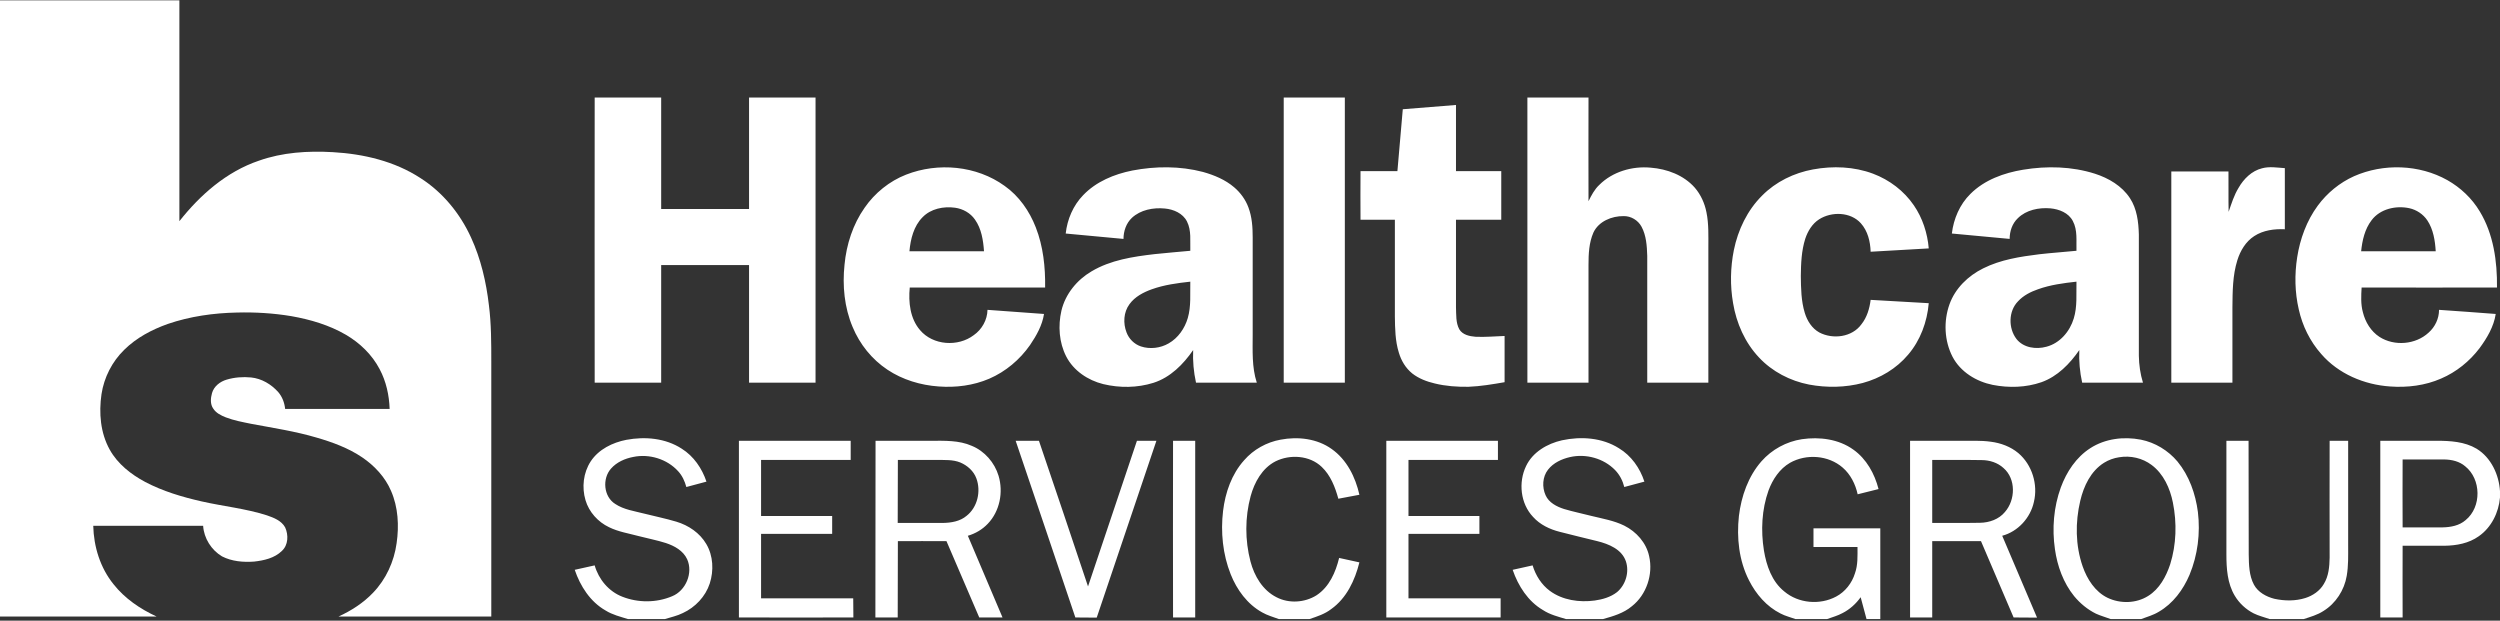 <svg version="1.2" xmlns="http://www.w3.org/2000/svg" viewBox="0 0 1579 392" width="1579" height="392">
	<rect x="0" y="0" width="1579" height="392" fill="#333333" stroke="none"/>
	<title>cropped-logo-2-svg</title>
	<style>
		.s0 { fill: #ffffff } 
	</style>
	<g id="#00264cff">
		<path id="Layer" class="s0" d="m0 0.2q56.6 0 113.3 0c0 46.5 0 93 0 139.5 13.1-16.6 29.8-31.3 50.2-38.2 14.9-5.3 31-6.3 46.7-5.4 19.4 1.1 39 5.7 55.4 16.4 14.1 9 25 22.4 31.9 37.5 6.2 13.5 9.6 28.1 11.3 42.8 1.5 11.8 1.5 23.8 1.5 35.7q0 80.4 0 160.9-48.3 0-96.5 0c8.1-3.7 15.7-8.6 21.8-15 8.2-8.5 13.3-19.7 14.9-31.3 1.6-11 1-22.7-3.5-33-3.7-8.7-10.4-15.9-18.2-21.2-8.7-5.9-18.8-9.6-28.8-12.5-13.5-4-27.5-6.1-41.3-8.7-5.4-1.1-10.9-2.1-16.1-4.1-3-1.2-6.1-2.7-7.9-5.5-2-2.8-1.7-6.6-0.8-9.8 1.2-4.3 5.1-7.3 9.2-8.5 5-1.5 10.3-1.9 15.5-1.4 6.7 0.7 12.7 4.3 17.1 9.2 2.6 3 4 6.8 4.4 10.7q33 0 66 0c-0.3-8.7-2.2-17.4-6.3-25.1-4.8-9.2-12.5-16.6-21.4-21.8-10.5-6.1-22.4-9.6-34.3-11.7-11.3-1.9-22.9-2.6-34.4-2.3-14.8 0.3-29.7 2.4-43.7 7.2-10.1 3.6-19.8 8.7-27.5 16.3-7.7 7.5-12.8 17.5-14.4 28.1-1.7 11.8-0.7 24.4 5.2 35 5 9 13.4 15.6 22.4 20.4 11.2 5.9 23.4 9.5 35.7 12.3 13.7 3.1 27.8 4.5 41.2 8.8 4.4 1.5 9.2 3.4 11.5 7.6 2.2 4.8 2 11.2-2.1 14.9-4.6 4.5-11.2 6-17.5 6.7-6.8 0.5-14.1-0.1-20.3-3.3-6.7-4-11.4-11.4-11.9-19.3q-34.7 0-69.4 0c0.3 13.2 4.4 26.5 12.8 36.9 7.1 9 16.8 15.6 27.2 20.4q-49.4 0-98.9 0z"/>
		<path id="Layer" fill-rule="evenodd" class="s0" d="m375.6 61.6q21 0 42 0 0 35.2 0 70.4 27.7 0 55.5 0 0-35.2 0-70.4 21 0 42 0 0 90.1 0 180.1-21 0-42 0 0-37.1 0-74.3-27.8 0-55.5 0 0 37.2 0 74.3-21 0-42 0c-0.1-60 0-120 0-180.1zm435.2 0q19.3 0 38.6 0 0 90.1 0 180.1-19.3 0-38.6 0 0-90 0-180.1zm153.9 0q19.3 0 38.6 0c0 21.8-0.1 43.7 0 65.5 1.8-3.7 3.8-7.5 6.8-10.3 8.4-8.4 20.9-12 32.5-10.9 10.3 0.8 20.8 4.7 27.8 12.6 3.8 4.4 6.3 9.9 7.4 15.6 1.5 7.3 1.2 14.9 1.2 22.4q0 42.6 0 85.2-19.3 0-38.6 0 0-40.1 0-80.1c-0.2-6.3-0.6-12.8-3.6-18.4-2.2-4.1-6.7-6.8-11.3-6.7-7.5-0.1-15.8 3.3-19.1 10.4-2.8 6.4-3.1 13.5-3.1 20.4q0 37.2 0 74.4-19.3 0-38.6 0 0-90 0-180.1zm-78.7 7.4c11.2-0.9 22.4-1.8 33.6-2.7 0 13.9 0 27.9 0 41.8 9.5 0 19.1 0 28.6 0q0 15.4 0 30.7c-9.6 0-19.1 0-28.6 0 0 18.4 0 36.8 0 55.2 0.2 4.7-0.2 9.8 2.1 14 2.1 3.5 6.5 4.4 10.2 4.7 6.1 0.3 12.3-0.3 18.4-0.5q0 14.6 0 29.2c-7.5 1.3-15.2 2.6-22.8 2.9-7.2 0.1-14.4-0.4-21.3-2.1-5.1-1.2-10.1-3.1-14.2-6.3-4.2-3.4-7-8.1-8.5-13.2-2.3-7.4-2.4-15.2-2.5-22.9 0-20.3 0-40.6 0-61q-10.9 0-21.7 0-0.1-15.3 0-30.7 11.6 0 23.3 0 1.7-19.6 3.4-39.1zm542.7 37.3c4.7-1.3 9.6-0.4 14.4-0.1 0 12.9 0 25.8 0 38.6-6.6-0.3-13.6 0.6-19.3 4.3-5.4 3.5-8.8 9.2-10.7 15.3-3 9.6-3 19.7-3.1 29.7q0 23.8 0 47.6-19.3 0-38.6 0 0-66.7 0-133.4 18.1 0 36.1 0c0.1 8.5-0.1 17 0.1 25.5 1.8-5.2 3.4-10.5 6.3-15.2 3.2-5.6 8.3-10.7 14.8-12.3zm-856.4 4c20.2-7.9 44.5-5.7 62.2 7.1 9.1 6.4 15.7 15.9 19.7 26.2 4.7 12 6.1 25.1 5.9 38q-42.7 0-85.5 0c-0.9 9.3 0.2 19.6 6.5 26.9 8.2 9.7 24 10.7 33.9 3.2 5.2-3.6 8.6-9.7 8.7-16q17.8 1.3 35.7 2.6c-1.1 7.2-4.8 13.7-8.8 19.6-6.5 9.3-15.4 16.8-25.8 21.3-10 4.3-21.1 5.7-31.9 4.9-11.4-0.8-22.8-4.2-32.4-10.6-9.8-6.5-17.5-16.1-22-27-5.2-12.3-6.5-26.1-5.1-39.3 1.2-12.8 5.3-25.5 12.7-36 6.4-9.3 15.7-16.8 26.2-20.9zm10.4 26.9c-5.6 5.6-7.6 13.8-8.3 21.5q23.5 0 47.1 0c-0.5-7-1.6-14.2-5.7-20-2.9-4.2-7.6-6.8-12.6-7.5-7.2-1-15.3 0.6-20.5 6zm132.5-29.5c14.7-2.8 30.1-2.9 44.6 0.9 7.1 2 14.1 4.9 19.7 9.7 4 3.4 7.2 7.8 9 12.7 2.3 6.1 2.7 12.6 2.7 19q0 30.7 0 61.3c0 10.1-0.6 20.6 2.6 30.4q-19.2 0-38.4 0c-1.5-6.8-2.1-13.7-1.8-20.6-6.2 9-14.4 17.3-25.1 20.7-10.2 3.2-21.3 3.3-31.7 0.8-9.7-2.4-18.8-8.5-23.4-17.5-4.5-8.8-5.2-19.3-3-28.9 2.5-10.5 9.8-19.4 19-24.8 12.1-7.2 26.2-9.3 39.9-10.9 7.5-0.8 15-1.4 22.5-2.1-0.2-6.2 0.8-12.8-2.1-18.5-2.6-5.2-8.5-7.7-14-8.2-7.3-0.7-15.3 0.8-20.8 5.9-3.6 3.4-5.3 8.4-5.3 13.3q-18.3-1.7-36.5-3.4c1-9 4.7-17.7 11-24.2 8.2-8.6 19.6-13.3 31.1-15.6zm12.3 75c-5.3 1.9-10.7 4.7-14.1 9.4-3.8 5.1-4.1 12.1-1.9 17.8 1.5 4.1 4.9 7.5 9.1 8.9 5.7 1.9 12.3 1.1 17.5-1.9 6-3.4 10.2-9.5 12.1-16 2.2-7.5 1.4-15.3 1.6-23-8.2 0.9-16.5 2-24.3 4.8zm417.7-75.7c12.5-2.3 25.8-1.8 37.8 2.7 10.4 3.9 19.6 10.9 25.8 20 5.5 8 8.6 17.6 9.4 27.2q-18.4 1.1-36.7 2.1c-0.2-6.4-1.8-13.1-6.2-18-6.5-7.2-18.4-7.5-26.3-2.5-4.4 2.8-7.2 7.5-8.8 12.3-2.4 7.6-2.7 15.6-2.8 23.5 0.1 7.8 0.2 15.8 2.5 23.3 1.5 5 4.5 9.8 9.2 12.4 8.6 4.5 20.7 3 26.6-5.2 3.5-4.4 5.1-9.9 5.8-15.4 12.2 0.7 24.5 1.4 36.7 2.1-1 11.8-5.3 23.5-13 32.5-7.4 8.8-17.6 14.9-28.7 17.9-11 2.9-22.7 3.1-33.9 1-11.9-2.3-23.3-8.2-31.6-17.1-8.9-9.4-14.3-21.7-16.4-34.4-1.9-11-1.7-22.4 0.5-33.4 2.6-12.8 8.5-25.2 17.9-34.5 8.6-8.7 20.1-14.3 32.2-16.5zm132.6 0.2c15.1-2.5 30.8-2.1 45.3 2.5 8.7 2.8 17.1 7.7 22.2 15.5 4.4 6.7 5.4 15 5.6 22.9 0 25.5 0 51 0 76.6 0.1 5.7 0.9 11.5 2.6 17-12.8 0-25.6 0-38.4 0-1.5-6.8-2.1-13.7-1.8-20.6-6 8.7-13.8 16.7-23.9 20.3-9.8 3.4-20.6 3.7-30.8 1.7-10.4-2.1-20.4-8.2-25.4-17.8-5.2-10.1-5.7-22.5-1.9-33.1 3.6-10.1 11.8-18 21.3-22.7 11-5.5 23.3-7.4 35.4-8.9 7.8-0.9 15.6-1.4 23.5-2.2-0.2-6.3 0.8-13-2.3-18.8-2.7-5.2-8.7-7.5-14.2-8-7.3-0.6-15.2 1-20.5 6.2-3.6 3.4-5.2 8.3-5.2 13.1q-18.3-1.7-36.5-3.4c1.1-9.3 5-18.4 11.7-25 8.9-8.9 21.2-13.3 33.3-15.3zm9.4 75.5c-4.6 1.6-9.2 3.9-12.6 7.6-6.1 6.2-6.2 17-1 23.8 4.4 5.6 12.4 6.7 18.9 4.9 8.5-2.2 14.8-9.6 17.3-17.9 2.3-7.5 1.5-15.4 1.7-23.2-8.2 0.9-16.5 2-24.3 4.8zm199.6-71.4c18.6-8.2 41.2-7.5 59 2.5 8.3 4.7 15.5 11.5 20.4 19.7 8.7 14.3 11.1 31.6 10.9 48.1-28.5 0.1-57 0-85.5 0-0.3 5.2-0.6 10.6 0.8 15.6 1.5 6.2 5.1 12.1 10.5 15.6 9.4 6 22.8 4.9 31-2.7 4.1-3.6 6.6-8.9 6.6-14.4 12 0.8 23.9 1.7 35.8 2.6-1.2 8-5.5 15.2-10.2 21.6-6.3 8.3-14.7 15.1-24.3 19.2-10 4.4-21.3 5.8-32.2 5-16.4-1.1-32.7-8-43.5-20.5-7.1-8-11.9-17.8-14.2-28.2-2.5-10.8-2.7-22-1-32.9 1.8-11.6 6-23.1 13-32.6 5.9-8 13.8-14.5 22.9-18.6zm11.1 27.8c-4.3 5.6-5.9 12.7-6.6 19.6q23.6 0 47.1 0c-0.4-6.7-1.5-13.8-5.3-19.5-2.6-3.9-6.8-6.7-11.4-7.7-8.4-1.8-18.4 0.4-23.8 7.6zm-1102.3 138.7c11.8-2.2 24.7-1.1 35 5.6 7.5 4.7 12.8 12.4 15.6 20.8q-6.4 1.7-12.7 3.4c-1-3.7-2.6-7.2-5.2-10-7-7.7-18.2-11.1-28.3-9-5.3 1-10.5 3.3-14.1 7.4-5.6 6.3-4.7 17.7 2.7 22.3 5.4 3.6 12.1 4.5 18.3 6.1 6.7 1.7 13.6 3.1 20.3 5.1 7.7 2.3 14.8 7.1 18.9 14.1 4.4 7.4 4.8 16.8 2.2 24.9-2.7 8.3-9.2 15.1-17 18.7-3.6 1.8-7.5 2.6-11.3 3.8h-23.4c-4.8-1.5-9.8-2.7-14.1-5.4-9.7-5.5-16-15.4-19.5-25.7q6.3-1.4 12.6-2.8c2.5 8.8 8.9 16.5 17.5 19.8 9.9 3.9 21.5 3.9 31.4-0.3 8.7-3.5 13.4-14.8 9.5-23.4-2.5-5.4-8-8.4-13.4-10.2-5.6-1.8-11.5-2.9-17.2-4.4-6.3-1.7-12.8-2.7-18.7-5.6-7-3.3-12.7-9.6-14.9-17.1-2.4-8.1-1.4-17.3 3.3-24.5 5-7.6 13.8-11.9 22.5-13.6zm413.2-0.1c11-2.1 23.1-0.7 32.3 5.9 9.5 6.7 15 17.7 17.5 28.9q-6.6 1.2-13.3 2.5c-2-7.3-4.9-14.8-10.5-20.1-7.6-7.3-20-8.1-29.2-3.5-8.4 4.3-13.3 13.2-15.7 22-3.6 13.4-3.6 27.8-0.1 41.2 2.4 9.2 7.7 18.2 16.4 22.6 7.8 4.1 17.8 3.5 25.3-1.2 8.1-5.3 12.1-14.6 14.3-23.6q6.4 1.4 12.8 2.8c-2.8 11.3-8.1 22.6-17.8 29.5-4 3.1-8.9 4.7-13.7 6.3h-19.4c-3.5-1.3-7.2-2.3-10.5-4.2-9.4-5.2-16-14.3-19.9-24.1-5-12.6-6.4-26.6-4.8-40 1.4-11.6 5.4-23.2 13.3-32 5.9-6.8 14.2-11.4 23-13zm177.7 0.4c12.1-2.6 25.4-1.7 36 5 7.8 4.7 13.3 12.5 16.1 21.1q-6.3 1.7-12.7 3.4c-1-4-2.9-7.7-5.8-10.7-7.2-7.4-18.4-10.5-28.5-8.2-5.2 1.2-10.5 3.6-13.9 8-3.5 4.5-3.8 11-1.5 16.1 2.1 4.7 7 7.2 11.7 8.7 5.7 1.7 11.6 2.9 17.4 4.4 6.9 1.7 14.1 2.9 20.6 6.1 7.6 3.8 13.9 10.8 15.7 19.3 2.6 11.4-1.6 24.3-10.9 31.6-5.2 4.4-11.8 6.3-18.2 8.1h-23.4c-5-1.5-10.2-2.8-14.6-5.7-9.4-5.5-15.6-15.2-19.1-25.4q6.3-1.4 12.6-2.8c1.9 6.3 5.6 12.2 10.9 16.1 8 5.9 18.6 7.4 28.3 6.1 4.9-0.7 10-2.1 14.1-5.3 5.5-4.6 7.9-12.7 5.6-19.5-2.6-7.6-10.8-10.9-18-12.7-7.9-2-15.9-3.8-23.8-5.9-6.3-1.6-12.4-4.5-16.8-9.4-8-8.4-9.4-21.9-4.4-32.2 4.2-8.8 13.4-14.1 22.6-16.2zm151.6-0.7c11.1-1.6 23.2-0.1 32.5 6.6 8.3 5.9 13.4 15.2 15.9 24.9q-6.6 1.7-13.2 3.3c-1.4-6.4-4.5-12.6-9.5-16.9-9-7.8-22.9-8.8-33.2-3-6.6 3.8-11 10.5-13.6 17.5-4.3 12.1-4.9 25.3-2.9 37.9 1.6 9.6 5 19.6 12.9 25.9 8.9 7.5 22.4 8.7 32.7 3.2 5.7-3 10-8.5 11.9-14.7 1.9-5.3 1.6-11 1.6-16.6q-13.9 0-27.8 0 0-5.9 0-11.8 21.1 0 42.2 0 0 28.7 0 57.3h-8.7q-1.9-6.9-3.7-13.8c-3 4.2-6.9 7.7-11.4 10-3.1 1.7-6.5 2.6-9.8 3.8h-20c-3.2-1.2-6.4-1.9-9.4-3.5-8.8-4.4-15.5-12.2-19.9-20.9-6.4-12.5-7.9-27-6.4-40.7 1.5-12.5 5.9-25 14.2-34.5 6.6-7.5 15.8-12.5 25.6-14zm182.1 5.7c9.4-6.1 21.2-7.5 32-5.4 9 1.8 17.2 6.8 23.1 13.8 7.4 9 11.4 20.4 12.9 31.9 1.6 13.4-0.1 27.2-5.3 39.7-4 9.4-10.4 18.1-19.4 23.3-3.4 2.1-7.4 3.2-11.1 4.6h-19.3c-3.1-1.2-6.3-2-9.3-3.4-5.3-2.6-10-6.5-13.8-11.1-6.8-8.4-10.6-19-12.1-29.6-1.9-13.1-0.8-26.6 3.7-39 3.6-9.8 9.7-19.1 18.6-24.8zm18.3 5.7c-3.4 0.5-6.7 1.7-9.6 3.5-8.4 5.3-12.8 14.7-15 24-3.2 13.6-3.1 28.1 1.5 41.4 2.8 8.1 7.9 16.1 15.8 19.9 8 3.8 18 3.6 25.6-1.2 7.1-4.4 11.3-12.2 13.9-20 3.9-12.5 4.3-26.1 1.7-39-1.8-9-5.9-18.1-13.4-23.7-5.8-4.4-13.4-6.1-20.5-4.9zm-871.8-10.4q35.3 0 70.6 0 0 6.1 0 12.1c-18.9 0-37.7 0-56.6 0q0 17.7 0 35.4 22.4 0 44.9 0 0 5.7 0 11.3-22.5 0-44.9 0 0 20.4 0 40.7c19.4 0 38.8 0 58.2 0 0.1 4.1 0 8.1 0.1 12.1-24.1 0.1-48.2 0-72.3 0q0-55.8 0-111.6zm86.3 0q17.4 0 34.8 0c8.8 0 17.9-0.4 26 3.2 8.1 3.3 14.4 10.6 16.9 18.9 3.1 10.3 0.8 22.4-6.8 30.3-3.4 3.6-7.8 6.2-12.6 7.6 7.3 17.2 14.6 34.4 21.9 51.6q-7.4 0-14.7 0-10.4-24.1-20.7-48.2c-10.2-0.1-20.5 0-30.7 0q-0.1 24.1-0.1 48.2-7 0-14.1 0 0-55.8 0.1-111.6zm14.1 12.1q-0.1 19.9-0.1 39.8c9.6 0 19.1 0 28.6 0 5.2-0.1 10.8-1 14.9-4.5 6.9-5.4 9.2-15.5 6.2-23.6-1.7-4.7-5.7-8.2-10.2-10.1-4.7-1.9-9.8-1.5-14.8-1.6q-12.3 0-24.6 0zm74.4-12.1c4.9 0 9.8 0 14.7 0 10.4 30.7 20.8 61.3 31 92 10.3-30.7 20.6-61.3 30.9-92q6.1 0 12.3 0-18.9 55.8-37.7 111.7c-4.5-0.1-9 0-13.5-0.1-12.5-37.2-25.1-74.4-37.7-111.6zm99.4 0q7 0 14 0 0 55.8 0 111.6-7.1 0-14 0-0.1-55.8 0-111.6zm134.7 0q35.2 0 70.5 0 0 6.1 0 12.1c-18.8 0-37.7 0-56.5 0q0 17.7 0 35.4 22.4 0 44.8 0 0 5.7 0 11.3-22.4 0-44.8 0 0 20.4 0 40.7 29.1 0 58.2 0 0 6.1 0 12.1-36.1 0-72.2 0 0-55.8 0-111.6zm330.8 0q15.9 0 31.8 0c6.4 0.1 12.9-0.3 19.2 0.6 6.3 0.8 12.5 3.1 17.4 7.2 8.7 7.4 12.5 19.8 9.8 30.9-2.2 10-10 18.6-20 21.3q11 25.8 22 51.7-7.4-0.1-14.8-0.1c-6.9-16-13.7-32.2-20.6-48.2q-15.4 0-30.8 0c0 16.1 0 32.1 0 48.2q-7 0-14 0 0-55.8 0-111.6zm14 12.1q0 19.9 0 39.8c10.1-0.1 20.2 0.1 30.2-0.1 5.9-0.1 11.9-2.2 15.7-6.8 6.7-7.6 7.1-20.9-0.9-27.8-3.7-3.4-8.8-5-13.8-5-10.4-0.2-20.8 0-31.2-0.1zm185.8-12.1q7 0 14 0c0.1 23.9 0 47.9 0.1 71.8 0.1 6.4 0.2 13.3 3.3 19.1 2.6 4.8 7.8 7.6 12.9 8.9 6.4 1.4 13.3 1.5 19.6-0.5 4.7-1.5 9.1-4.5 11.6-8.8 3.1-5 3.6-11 3.7-16.7 0-24.6-0.1-49.2 0-73.8q5.8 0 11.7 0 0 33 0 66.1c0 6.4 0.2 12.8-0.9 19.2-1.5 9-6.9 17.4-14.7 22.2-3.8 2.5-8.2 3.7-12.4 5.1h-21.6c-3.4-1.2-6.9-2-10.1-3.6-4.9-2.5-9.1-6.4-11.9-11.1-4.7-7.8-5.3-17.2-5.3-26.1q0-35.9 0-71.8zm97.2 0q17.7 0 35.5 0c8.6 0 17.7 0.5 25.3 5 9.2 5.6 14.2 16.5 14.8 26.9v3.9c-0.8 9.6-5.5 19-13.4 24.5-6.3 4.5-14.1 5.9-21.6 6-8.9 0-17.7 0-26.5 0-0.1 15.1 0 30.2 0 45.3q-7.1 0-14.1 0 0-55.8 0-111.6zm14.1 11.8q-0.1 21.4 0 42.9c8.4 0 16.8 0 25.2 0 5.2-0.1 10.6-1.1 14.6-4.6 10.2-8.3 9.9-25.9-0.3-34-3.6-3.1-8.4-4.2-13.1-4.3-8.8 0-17.6 0-26.4 0z"/>
	</g>
</svg>